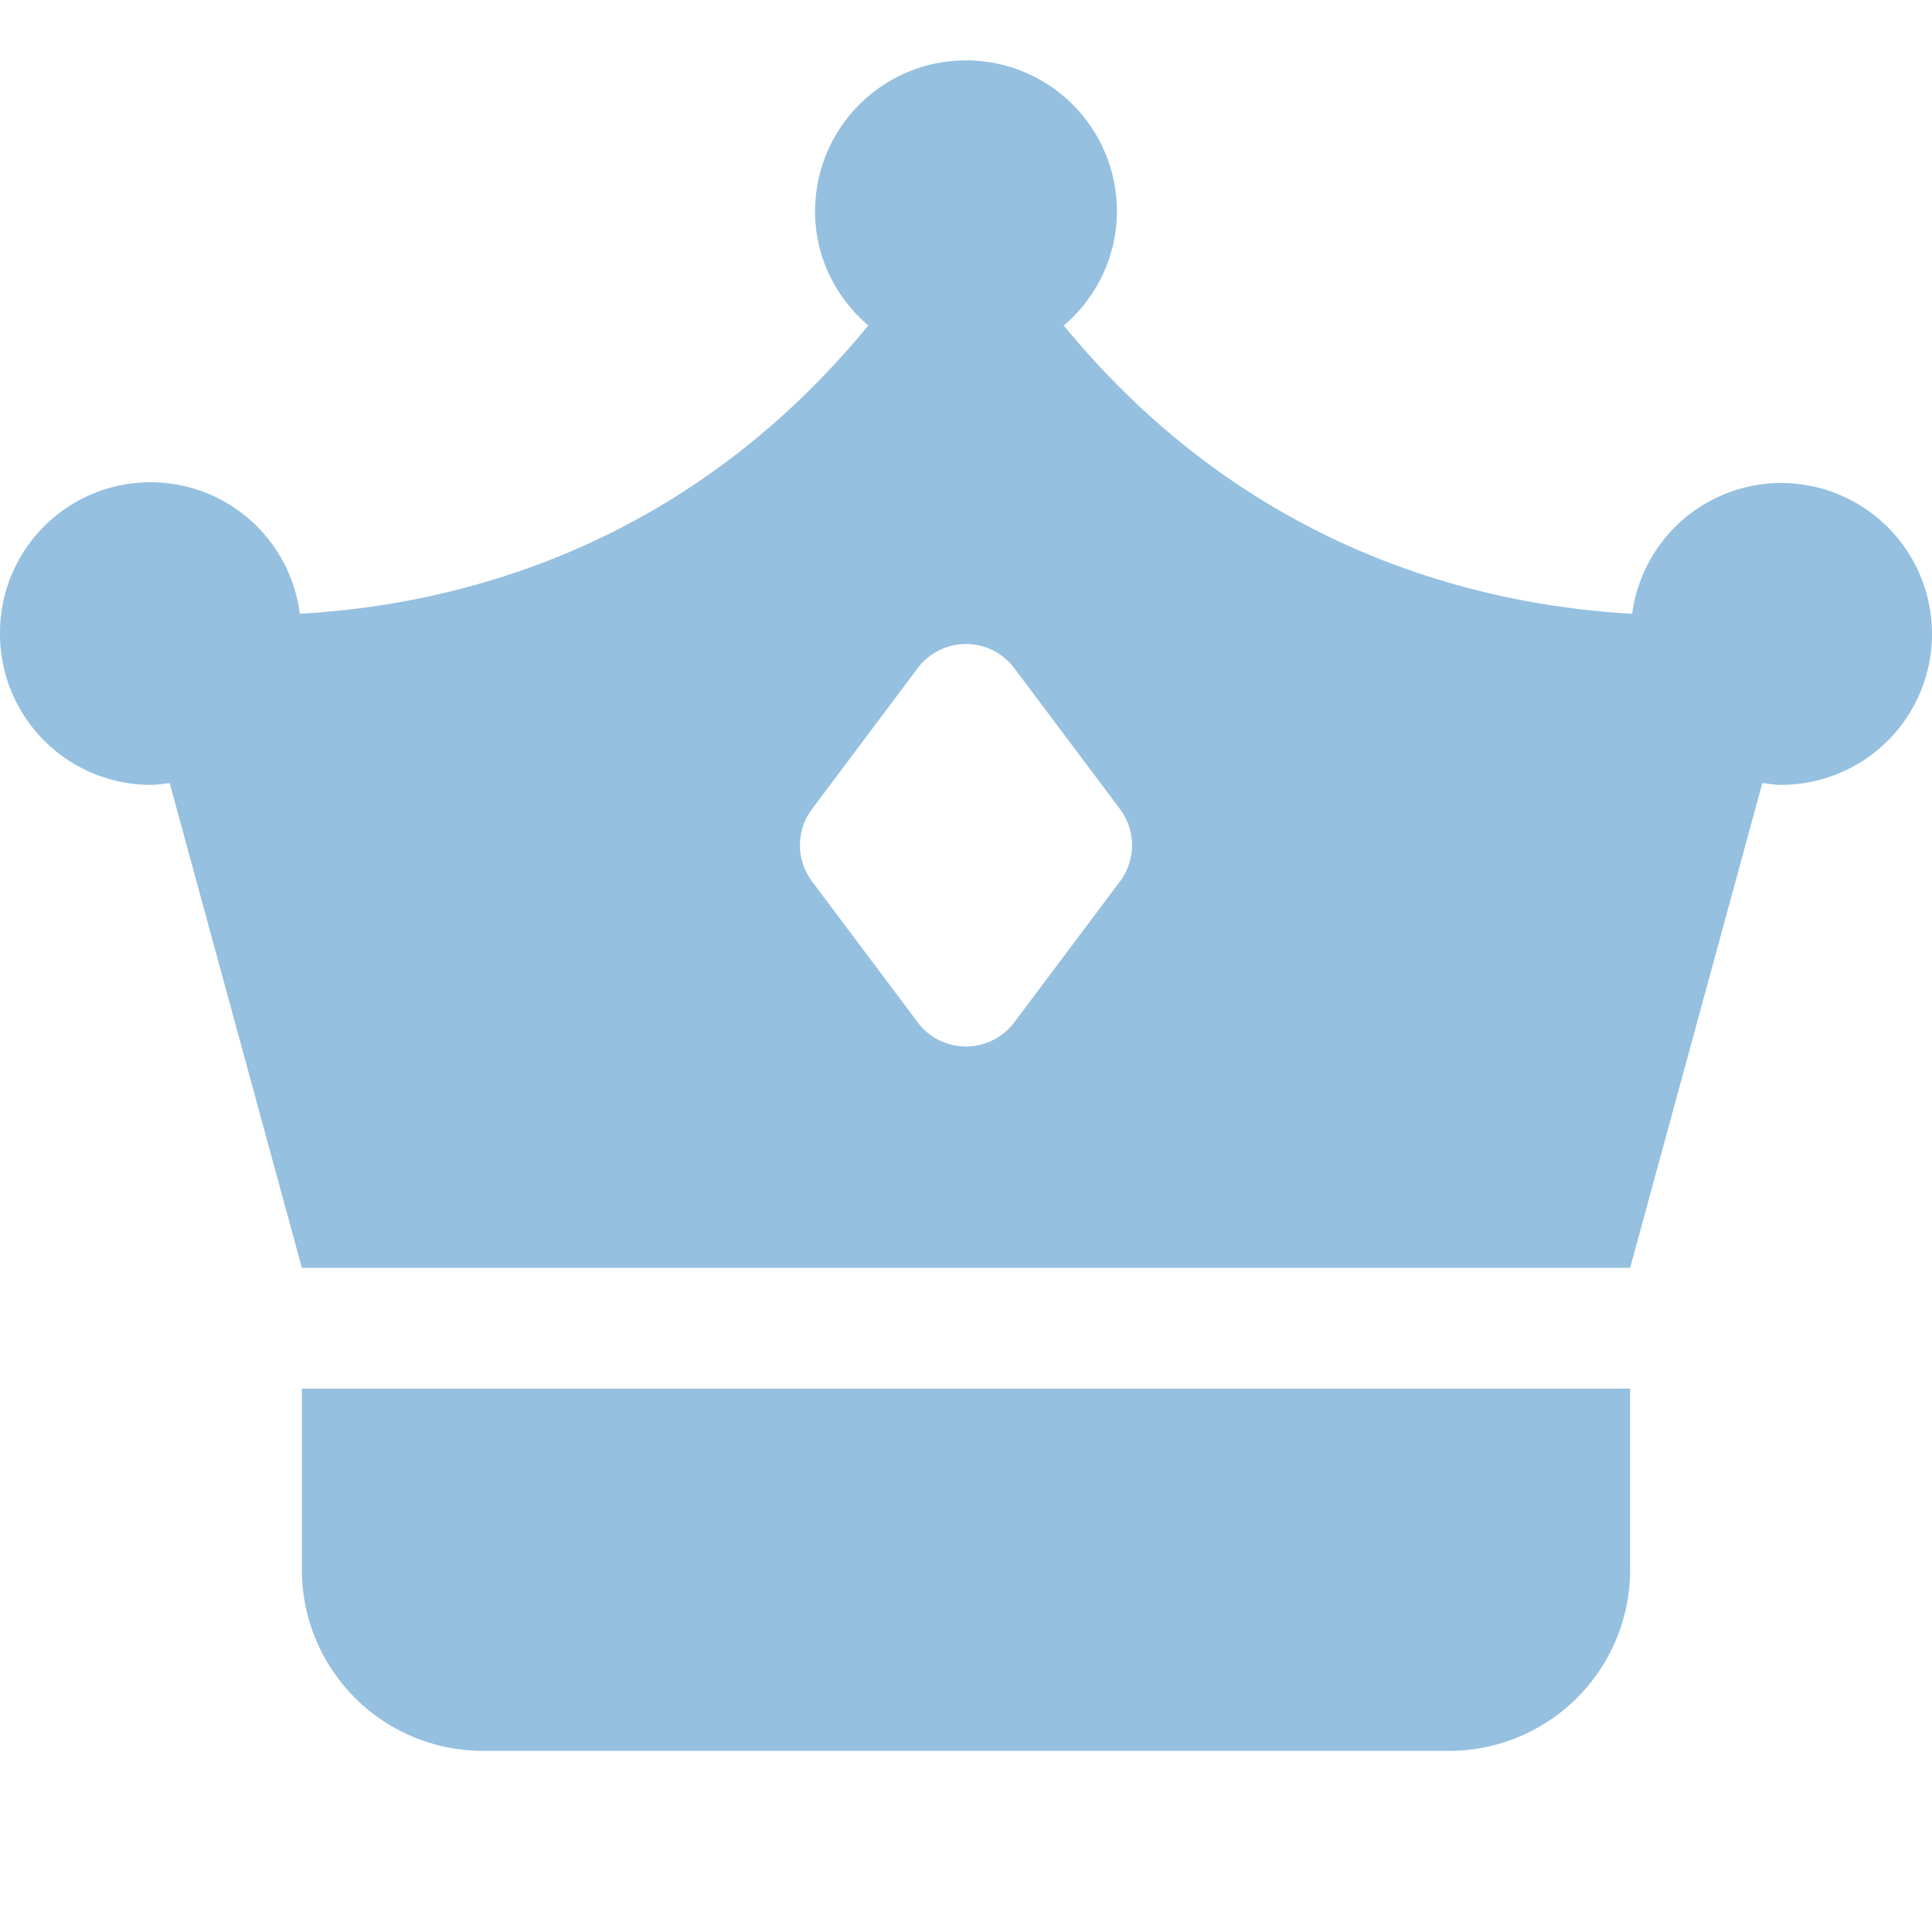 <svg xmlns="http://www.w3.org/2000/svg" version="1.1" xmlns:xlink="http://www.w3.org/1999/xlink" width="512" height="512" x="0" y="0" viewBox="0 0 32 32" style="enable-background:new 0 0 512 512" xml:space="preserve" class=""><g><path d="M24 29H8a3 3 0 0 1-3-3v-3h22v3a3 3 0 0 1-3 3zM29.5 8a2.493 2.493 0 0 0-2.466 2.166c-2.585-.145-6.383-1.077-9.415-4.775A2.483 2.483 0 0 0 18.5 3.5a2.5 2.5 0 1 0-5 0c0 .76.346 1.432.881 1.891-3.032 3.698-6.83 4.63-9.415 4.775A2.493 2.493 0 0 0 0 10.5 2.5 2.5 0 0 0 2.5 13c.106 0 .207-.018.31-.031L5 21h22l2.19-8.031c.103.013.204.031.31.031a2.5 2.5 0 1 0 0-5zm-10.95 6.6-1.75 2.333a1 1 0 0 1-1.6 0L13.45 14.6a.999.999 0 0 1 0-1.2l1.75-2.333a1 1 0 0 1 1.6 0l1.75 2.333a.999.999 0 0 1 0 1.2z" fill="#95C0E0" opacity="1" data-original="#000000" class=""></path></g></svg>